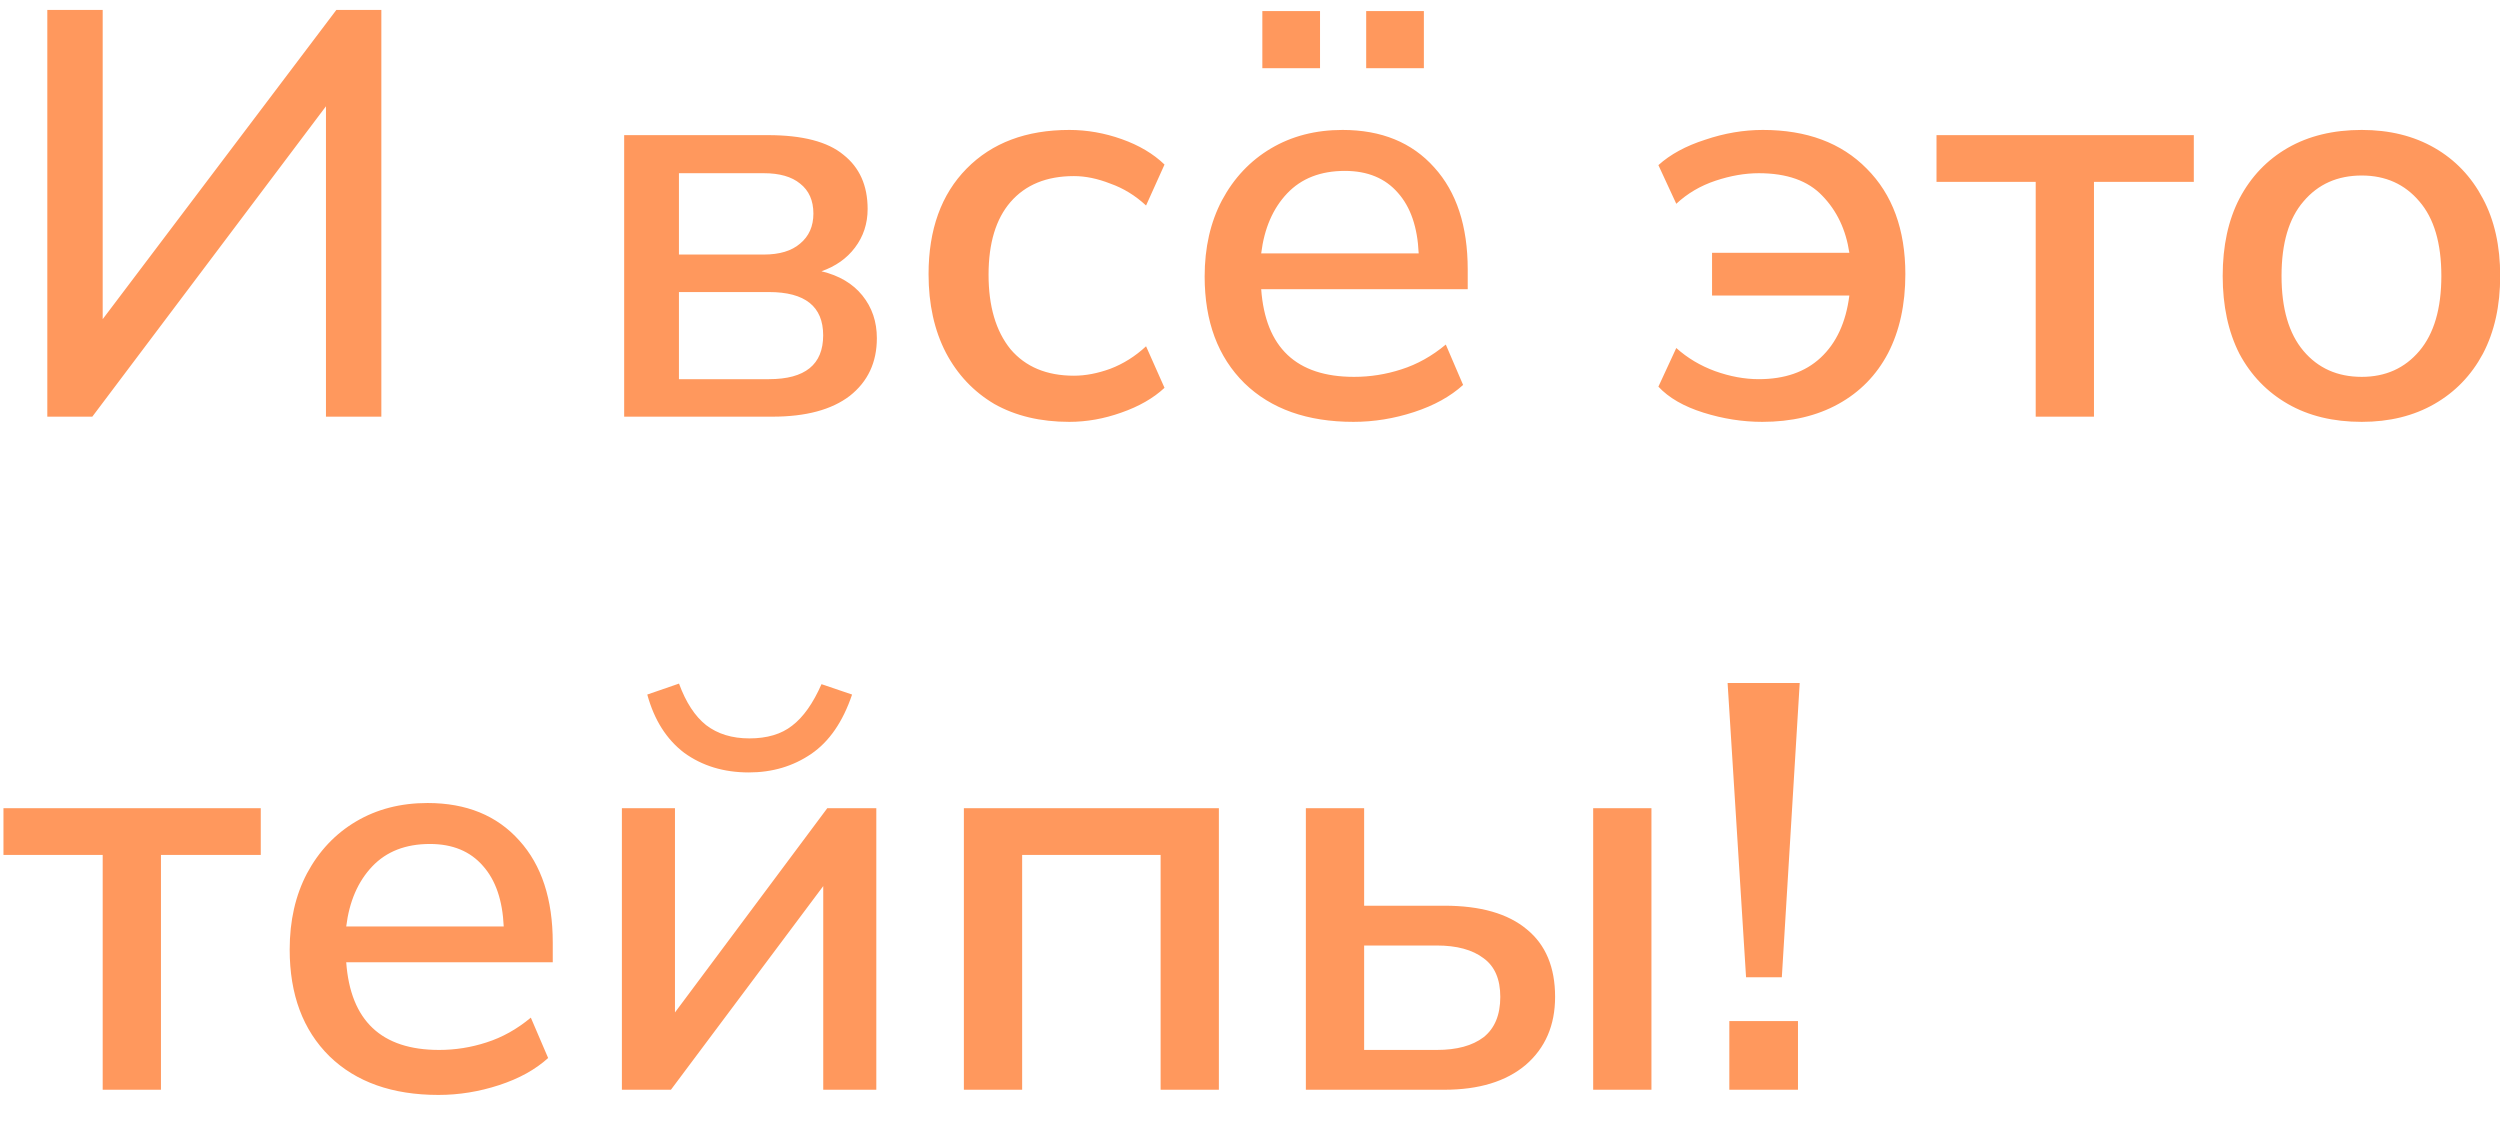 <?xml version="1.0" encoding="UTF-8"?> <svg xmlns="http://www.w3.org/2000/svg" width="78" height="35" viewBox="0 0 78 35" fill="none"> <path d="M1.476 13V0.31H3.204V9.958L10.494 0.31H11.898V13H10.17V3.316L2.88 13H1.476ZM19.474 13V4.216H23.956C25.035 4.216 25.822 4.42 26.314 4.828C26.817 5.224 27.07 5.788 27.07 6.52C27.07 6.976 26.938 7.378 26.674 7.726C26.422 8.062 26.073 8.308 25.63 8.464C26.181 8.596 26.608 8.848 26.907 9.22C27.207 9.592 27.358 10.036 27.358 10.552C27.358 11.308 27.076 11.908 26.512 12.352C25.948 12.784 25.143 13 24.099 13H19.474ZM21.183 7.942H23.829C24.322 7.942 24.7 7.828 24.963 7.6C25.239 7.372 25.378 7.06 25.378 6.664C25.378 6.256 25.239 5.944 24.963 5.728C24.7 5.512 24.322 5.404 23.829 5.404H21.183V7.942ZM21.183 11.83H23.991C25.119 11.83 25.683 11.374 25.683 10.462C25.683 9.562 25.119 9.112 23.991 9.112H21.183V11.83ZM33.363 13.162C32.463 13.162 31.683 12.976 31.023 12.604C30.375 12.22 29.871 11.686 29.511 11.002C29.151 10.306 28.971 9.49 28.971 8.554C28.971 7.162 29.367 6.064 30.159 5.26C30.951 4.456 32.019 4.054 33.363 4.054C33.915 4.054 34.461 4.15 35.001 4.342C35.541 4.534 35.985 4.798 36.333 5.134L35.757 6.412C35.421 6.1 35.049 5.872 34.641 5.728C34.245 5.572 33.867 5.494 33.507 5.494C32.655 5.494 31.995 5.764 31.527 6.304C31.071 6.832 30.843 7.588 30.843 8.572C30.843 9.556 31.071 10.33 31.527 10.894C31.995 11.446 32.655 11.722 33.507 11.722C33.867 11.722 34.245 11.65 34.641 11.506C35.049 11.35 35.421 11.116 35.757 10.804L36.333 12.1C35.985 12.424 35.535 12.682 34.983 12.874C34.443 13.066 33.903 13.162 33.363 13.162ZM42.229 13.162C40.789 13.162 39.655 12.76 38.827 11.956C37.999 11.14 37.585 10.03 37.585 8.626C37.585 7.726 37.765 6.934 38.125 6.25C38.497 5.554 39.007 5.014 39.655 4.63C40.303 4.246 41.047 4.054 41.887 4.054C43.099 4.054 44.053 4.444 44.749 5.224C45.445 5.992 45.793 7.054 45.793 8.41V9.022H39.349C39.481 10.846 40.447 11.758 42.247 11.758C42.751 11.758 43.243 11.68 43.723 11.524C44.215 11.368 44.677 11.11 45.109 10.75L45.649 12.01C45.253 12.37 44.743 12.652 44.119 12.856C43.495 13.06 42.865 13.162 42.229 13.162ZM41.959 5.332C41.203 5.332 40.603 5.566 40.159 6.034C39.715 6.502 39.445 7.126 39.349 7.906H44.263C44.227 7.09 44.011 6.46 43.615 6.016C43.219 5.56 42.667 5.332 41.959 5.332ZM42.625 2.128V0.346H44.425V2.128H42.625ZM39.385 2.128V0.346H41.185V2.128H39.385ZM54.983 13.162C54.37 13.162 53.758 13.066 53.147 12.874C52.535 12.682 52.066 12.412 51.742 12.064L52.3 10.858C52.648 11.17 53.05 11.41 53.507 11.578C53.974 11.746 54.431 11.83 54.874 11.83C55.678 11.83 56.321 11.608 56.8 11.164C57.292 10.708 57.593 10.06 57.7 9.22H53.416V7.888H57.7C57.593 7.168 57.31 6.574 56.855 6.106C56.41 5.638 55.751 5.404 54.874 5.404C54.443 5.404 53.992 5.482 53.525 5.638C53.056 5.794 52.648 6.034 52.3 6.358L51.742 5.152C52.114 4.816 52.6 4.552 53.2 4.36C53.8 4.156 54.401 4.054 55.001 4.054C56.368 4.054 57.449 4.456 58.24 5.26C59.044 6.064 59.447 7.162 59.447 8.554C59.447 9.502 59.267 10.324 58.907 11.02C58.547 11.704 58.031 12.232 57.358 12.604C56.687 12.976 55.895 13.162 54.983 13.162ZM63.514 13V5.674H60.419V4.216H68.447V5.674H65.332V13H63.514ZM73.686 13.162C72.798 13.162 72.03 12.976 71.382 12.604C70.734 12.232 70.23 11.71 69.87 11.038C69.522 10.354 69.348 9.544 69.348 8.608C69.348 7.672 69.522 6.868 69.87 6.196C70.23 5.512 70.734 4.984 71.382 4.612C72.03 4.24 72.798 4.054 73.686 4.054C74.55 4.054 75.306 4.24 75.954 4.612C76.602 4.984 77.106 5.512 77.466 6.196C77.826 6.868 78.006 7.672 78.006 8.608C78.006 9.544 77.826 10.354 77.466 11.038C77.106 11.71 76.602 12.232 75.954 12.604C75.306 12.976 74.55 13.162 73.686 13.162ZM73.686 11.758C74.43 11.758 75.03 11.488 75.486 10.948C75.942 10.408 76.17 9.628 76.17 8.608C76.17 7.588 75.942 6.814 75.486 6.286C75.03 5.746 74.43 5.476 73.686 5.476C72.93 5.476 72.324 5.746 71.868 6.286C71.412 6.814 71.184 7.588 71.184 8.608C71.184 9.628 71.412 10.408 71.868 10.948C72.324 11.488 72.93 11.758 73.686 11.758ZM3.204 34V26.674H0.108V25.216H8.136V26.674H5.022V34H3.204ZM13.682 34.162C12.242 34.162 11.108 33.76 10.28 32.956C9.452 32.14 9.038 31.03 9.038 29.626C9.038 28.726 9.218 27.934 9.578 27.25C9.95 26.554 10.46 26.014 11.108 25.63C11.756 25.246 12.5 25.054 13.34 25.054C14.552 25.054 15.506 25.444 16.202 26.224C16.898 26.992 17.246 28.054 17.246 29.41V30.022H10.802C10.934 31.846 11.9 32.758 13.7 32.758C14.204 32.758 14.696 32.68 15.176 32.524C15.668 32.368 16.13 32.11 16.562 31.75L17.102 33.01C16.706 33.37 16.196 33.652 15.572 33.856C14.948 34.06 14.318 34.162 13.682 34.162ZM13.412 26.332C12.656 26.332 12.056 26.566 11.612 27.034C11.168 27.502 10.898 28.126 10.802 28.906H15.716C15.68 28.09 15.464 27.46 15.068 27.016C14.672 26.56 14.12 26.332 13.412 26.332ZM19.403 34V25.216H21.059V31.588L25.811 25.216H27.341V34H25.685V27.646L20.933 34H19.403ZM23.363 24.1C22.583 24.1 21.911 23.896 21.347 23.488C20.795 23.068 20.411 22.462 20.195 21.67L21.185 21.328C21.401 21.916 21.683 22.348 22.031 22.624C22.391 22.9 22.841 23.038 23.381 23.038C23.933 23.038 24.377 22.906 24.713 22.642C25.061 22.378 25.367 21.946 25.631 21.346L26.585 21.67C26.297 22.522 25.871 23.14 25.307 23.524C24.743 23.908 24.095 24.1 23.363 24.1ZM30.073 34V25.216H38.029V34H36.211V26.674H31.891V34H30.073ZM40.743 34V25.216H42.561V28.258H45.063C46.191 28.258 47.049 28.504 47.637 28.996C48.225 29.476 48.519 30.178 48.519 31.102C48.519 31.99 48.213 32.698 47.601 33.226C46.989 33.742 46.143 34 45.063 34H40.743ZM49.707 34V25.216H51.525V34H49.707ZM42.561 32.758H44.829C45.453 32.758 45.939 32.626 46.287 32.362C46.635 32.086 46.809 31.666 46.809 31.102C46.809 30.55 46.635 30.148 46.287 29.896C45.939 29.632 45.453 29.5 44.829 29.5H42.561V32.758ZM54.477 30.49L53.901 21.31H56.151L55.593 30.49H54.477ZM53.955 34V31.858H56.097V34H53.955Z" fill="#FF985D"></path> </svg> 